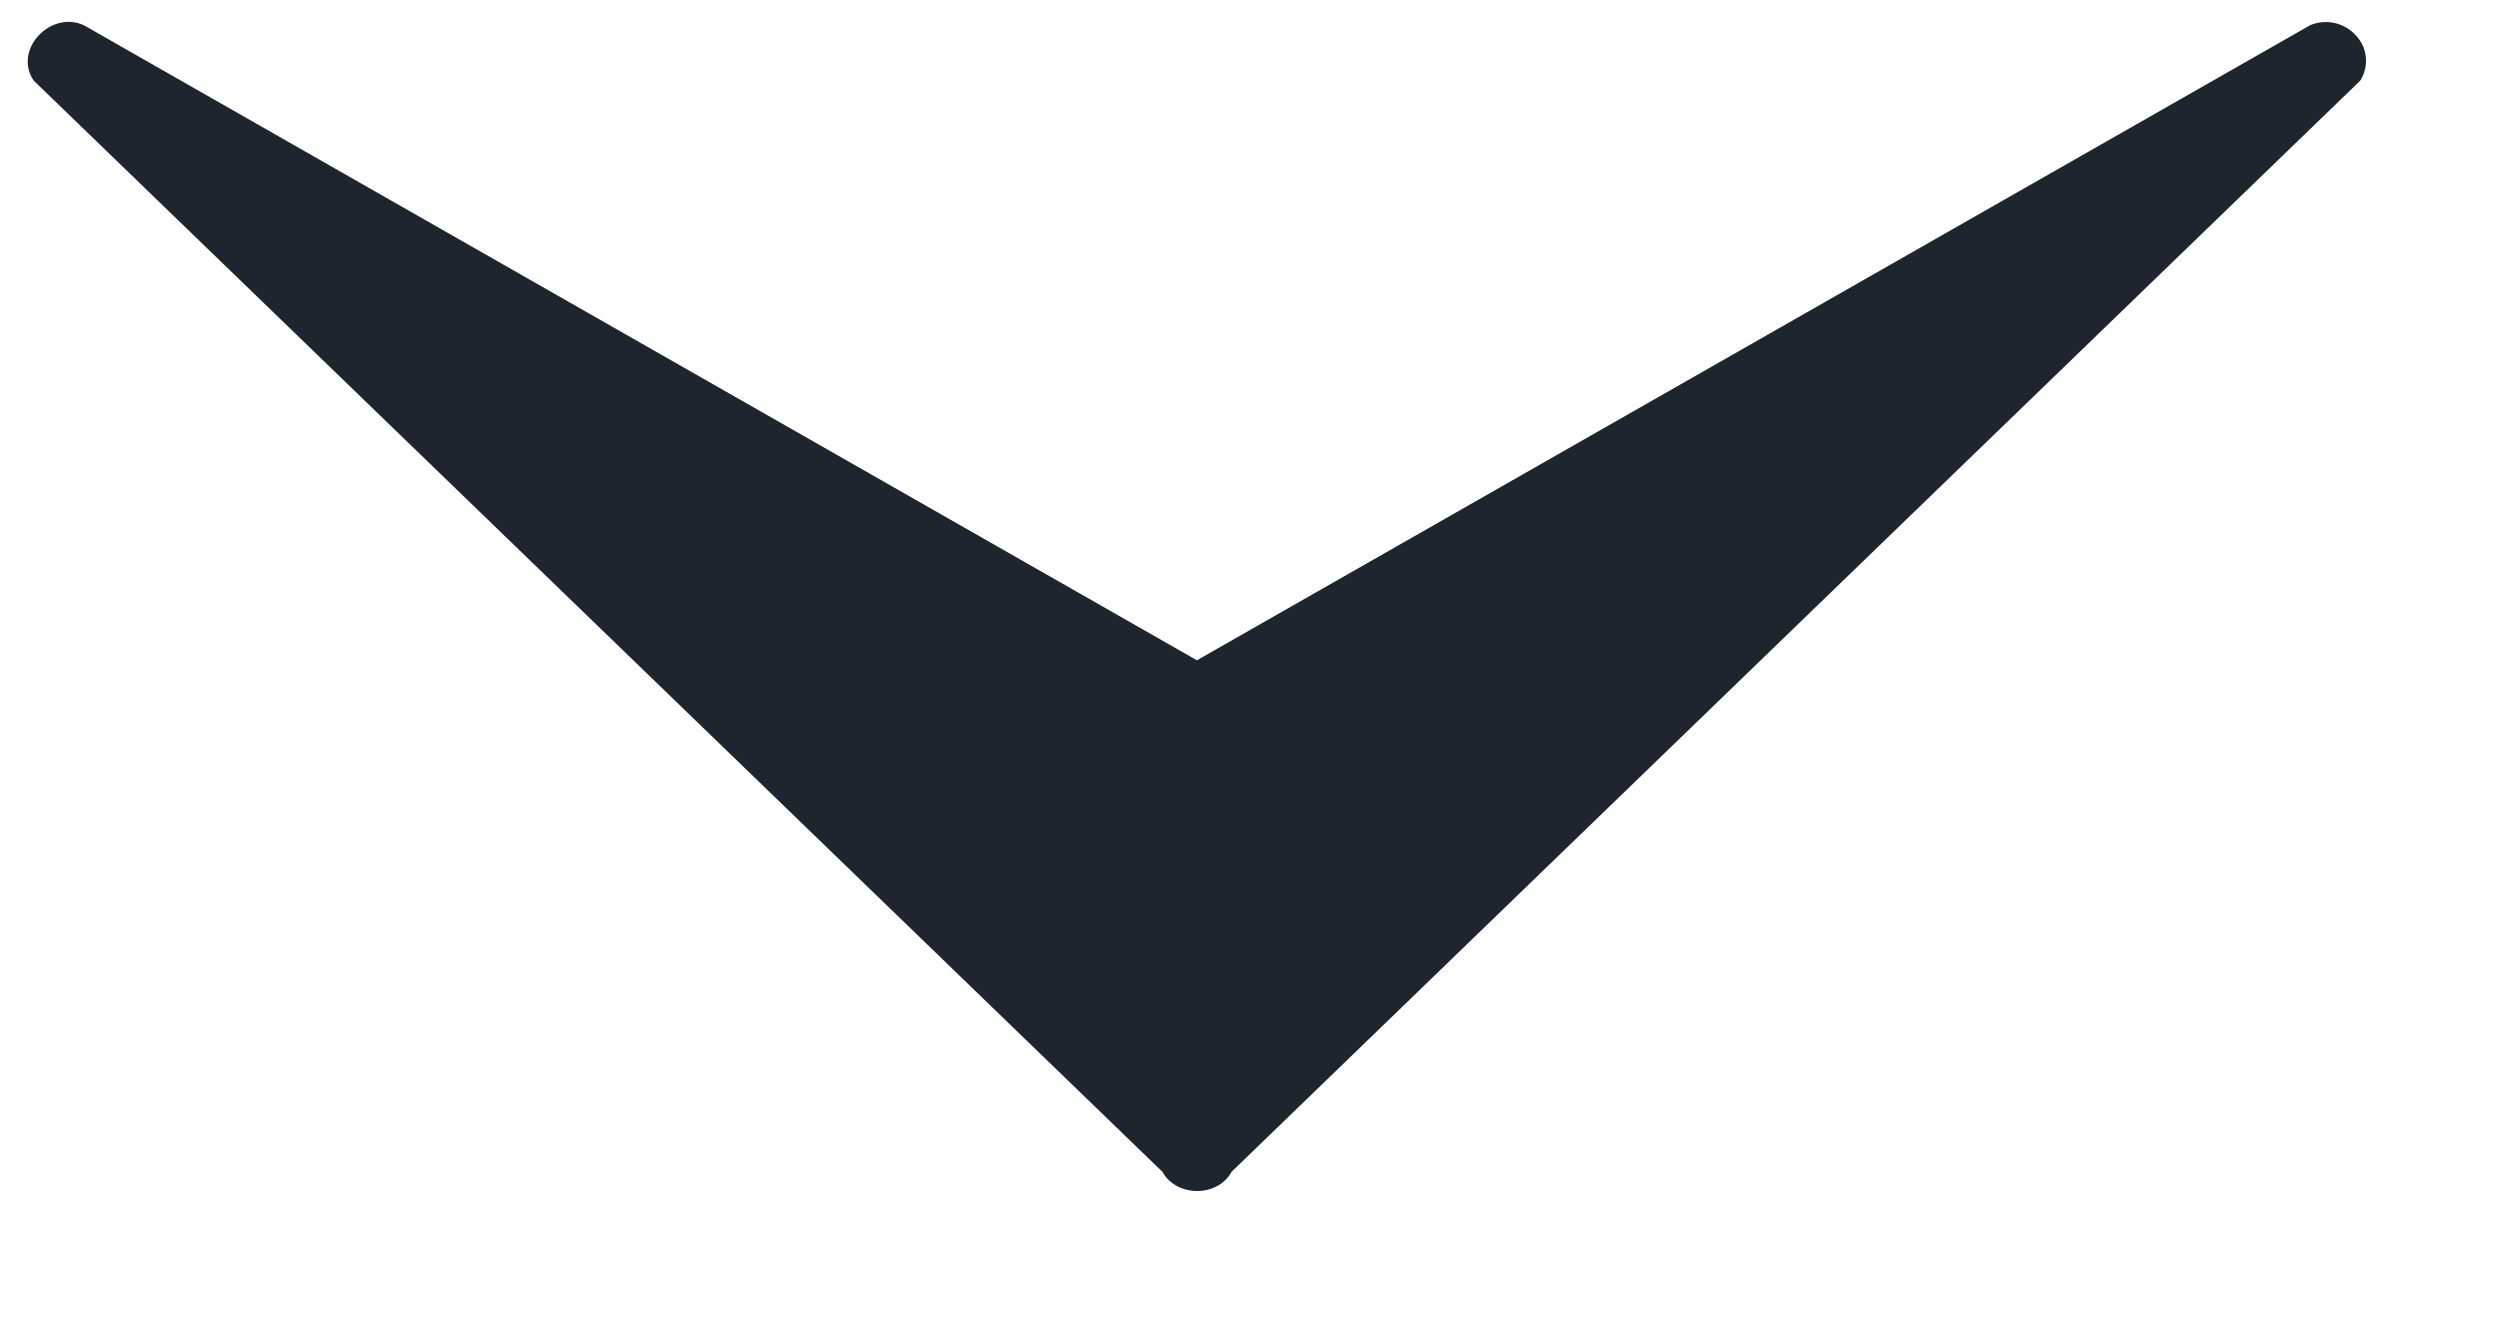 <svg xmlns="http://www.w3.org/2000/svg" width="17" height="9" viewBox="0 0 17 9" fill="none"><path d="M16.02 0.241C15.941 0.153 15.815 0.126 15.708 0.172L8.139 4.49L0.571 0.172C0.345 0.067 0.087 0.338 0.229 0.548L7.904 7.968C8 8.141 8.279 8.144 8.375 7.968L16.05 0.548C16.111 0.45 16.1 0.325 16.02 0.241Z" fill="#1F252F"></path></svg>